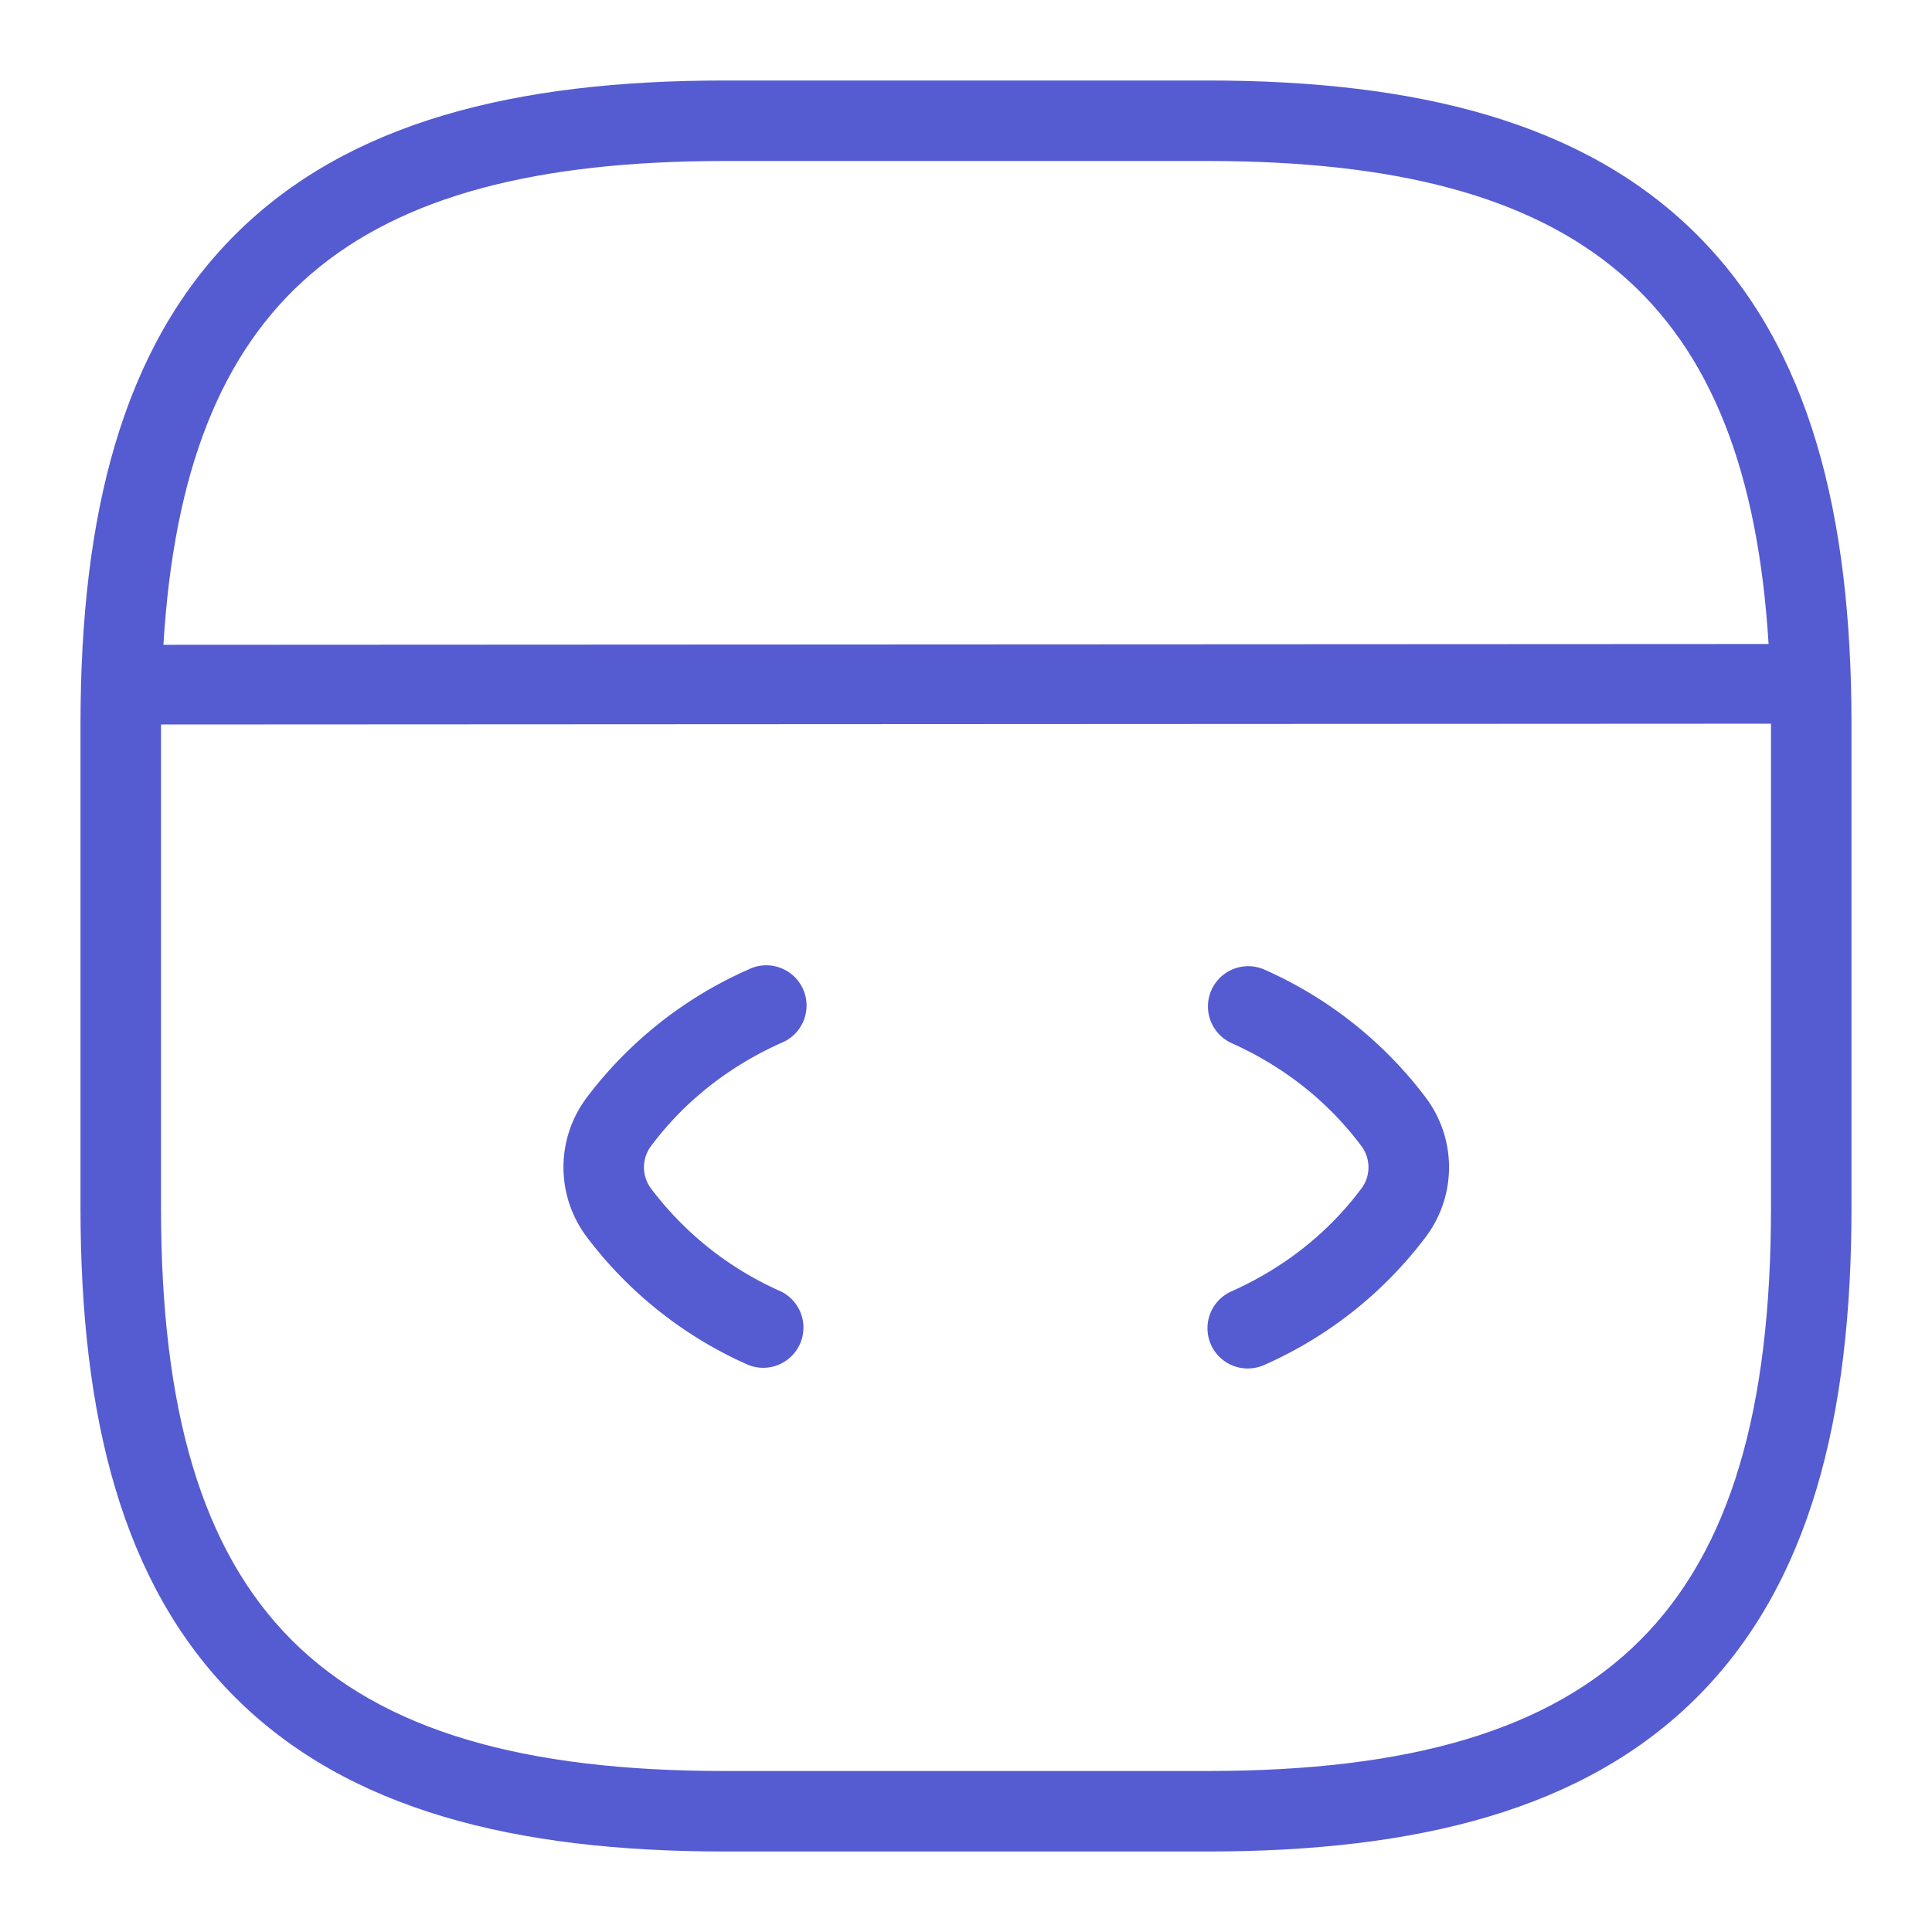 <svg xmlns="http://www.w3.org/2000/svg" width="24" height="24" fill="none"><path fill="#555BD1" d="M9.704 12.956a.5.5 0 1 0-.408-.912 5.083 5.083 0 0 0-2.004 1.586l-.003.004a1.44 1.44 0 0 0 0 1.732l.003.004a5.082 5.082 0 0 0 2.004 1.586.5.5 0 0 0 .408-.912 4.082 4.082 0 0 1-1.61-1.271.44.44 0 0 1 0-.545c.405-.54.95-.976 1.61-1.272ZM15.705 12.044a.5.5 0 0 0-.41.912c.661.296 1.206.733 1.61 1.272a.44.44 0 0 1 0 .545c-.404.539-.949.975-1.61 1.27a.5.5 0 0 0 .41.913 5.082 5.082 0 0 0 2.003-1.586l.003-.004a1.44 1.44 0 0 0 0-1.732l-.003-.004a5.083 5.083 0 0 0-2.003-1.586Z"/><path fill="#555BD1" fill-rule="evenodd" d="M15 23H9c-2.599 0-4.678-.514-6.082-1.918S1 17.6 1 15V9c0-2.599.514-4.678 1.918-6.082S6.4 1 9 1h6c2.599 0 4.678.514 6.082 1.918S23 6.4 23 9v6c0 2.599-.514 4.678-1.918 6.082S17.6 23 15 23Zm0-1H9c-5 0-7-2-7-7V9h.02l19.961-.01H22V15c0 5-2 7-7 7Zm6.97-14L2.03 8.01C2.289 3.734 4.344 2 9 2h6c4.652 0 6.707 1.731 6.97 6Z" clip-rule="evenodd"/></svg>